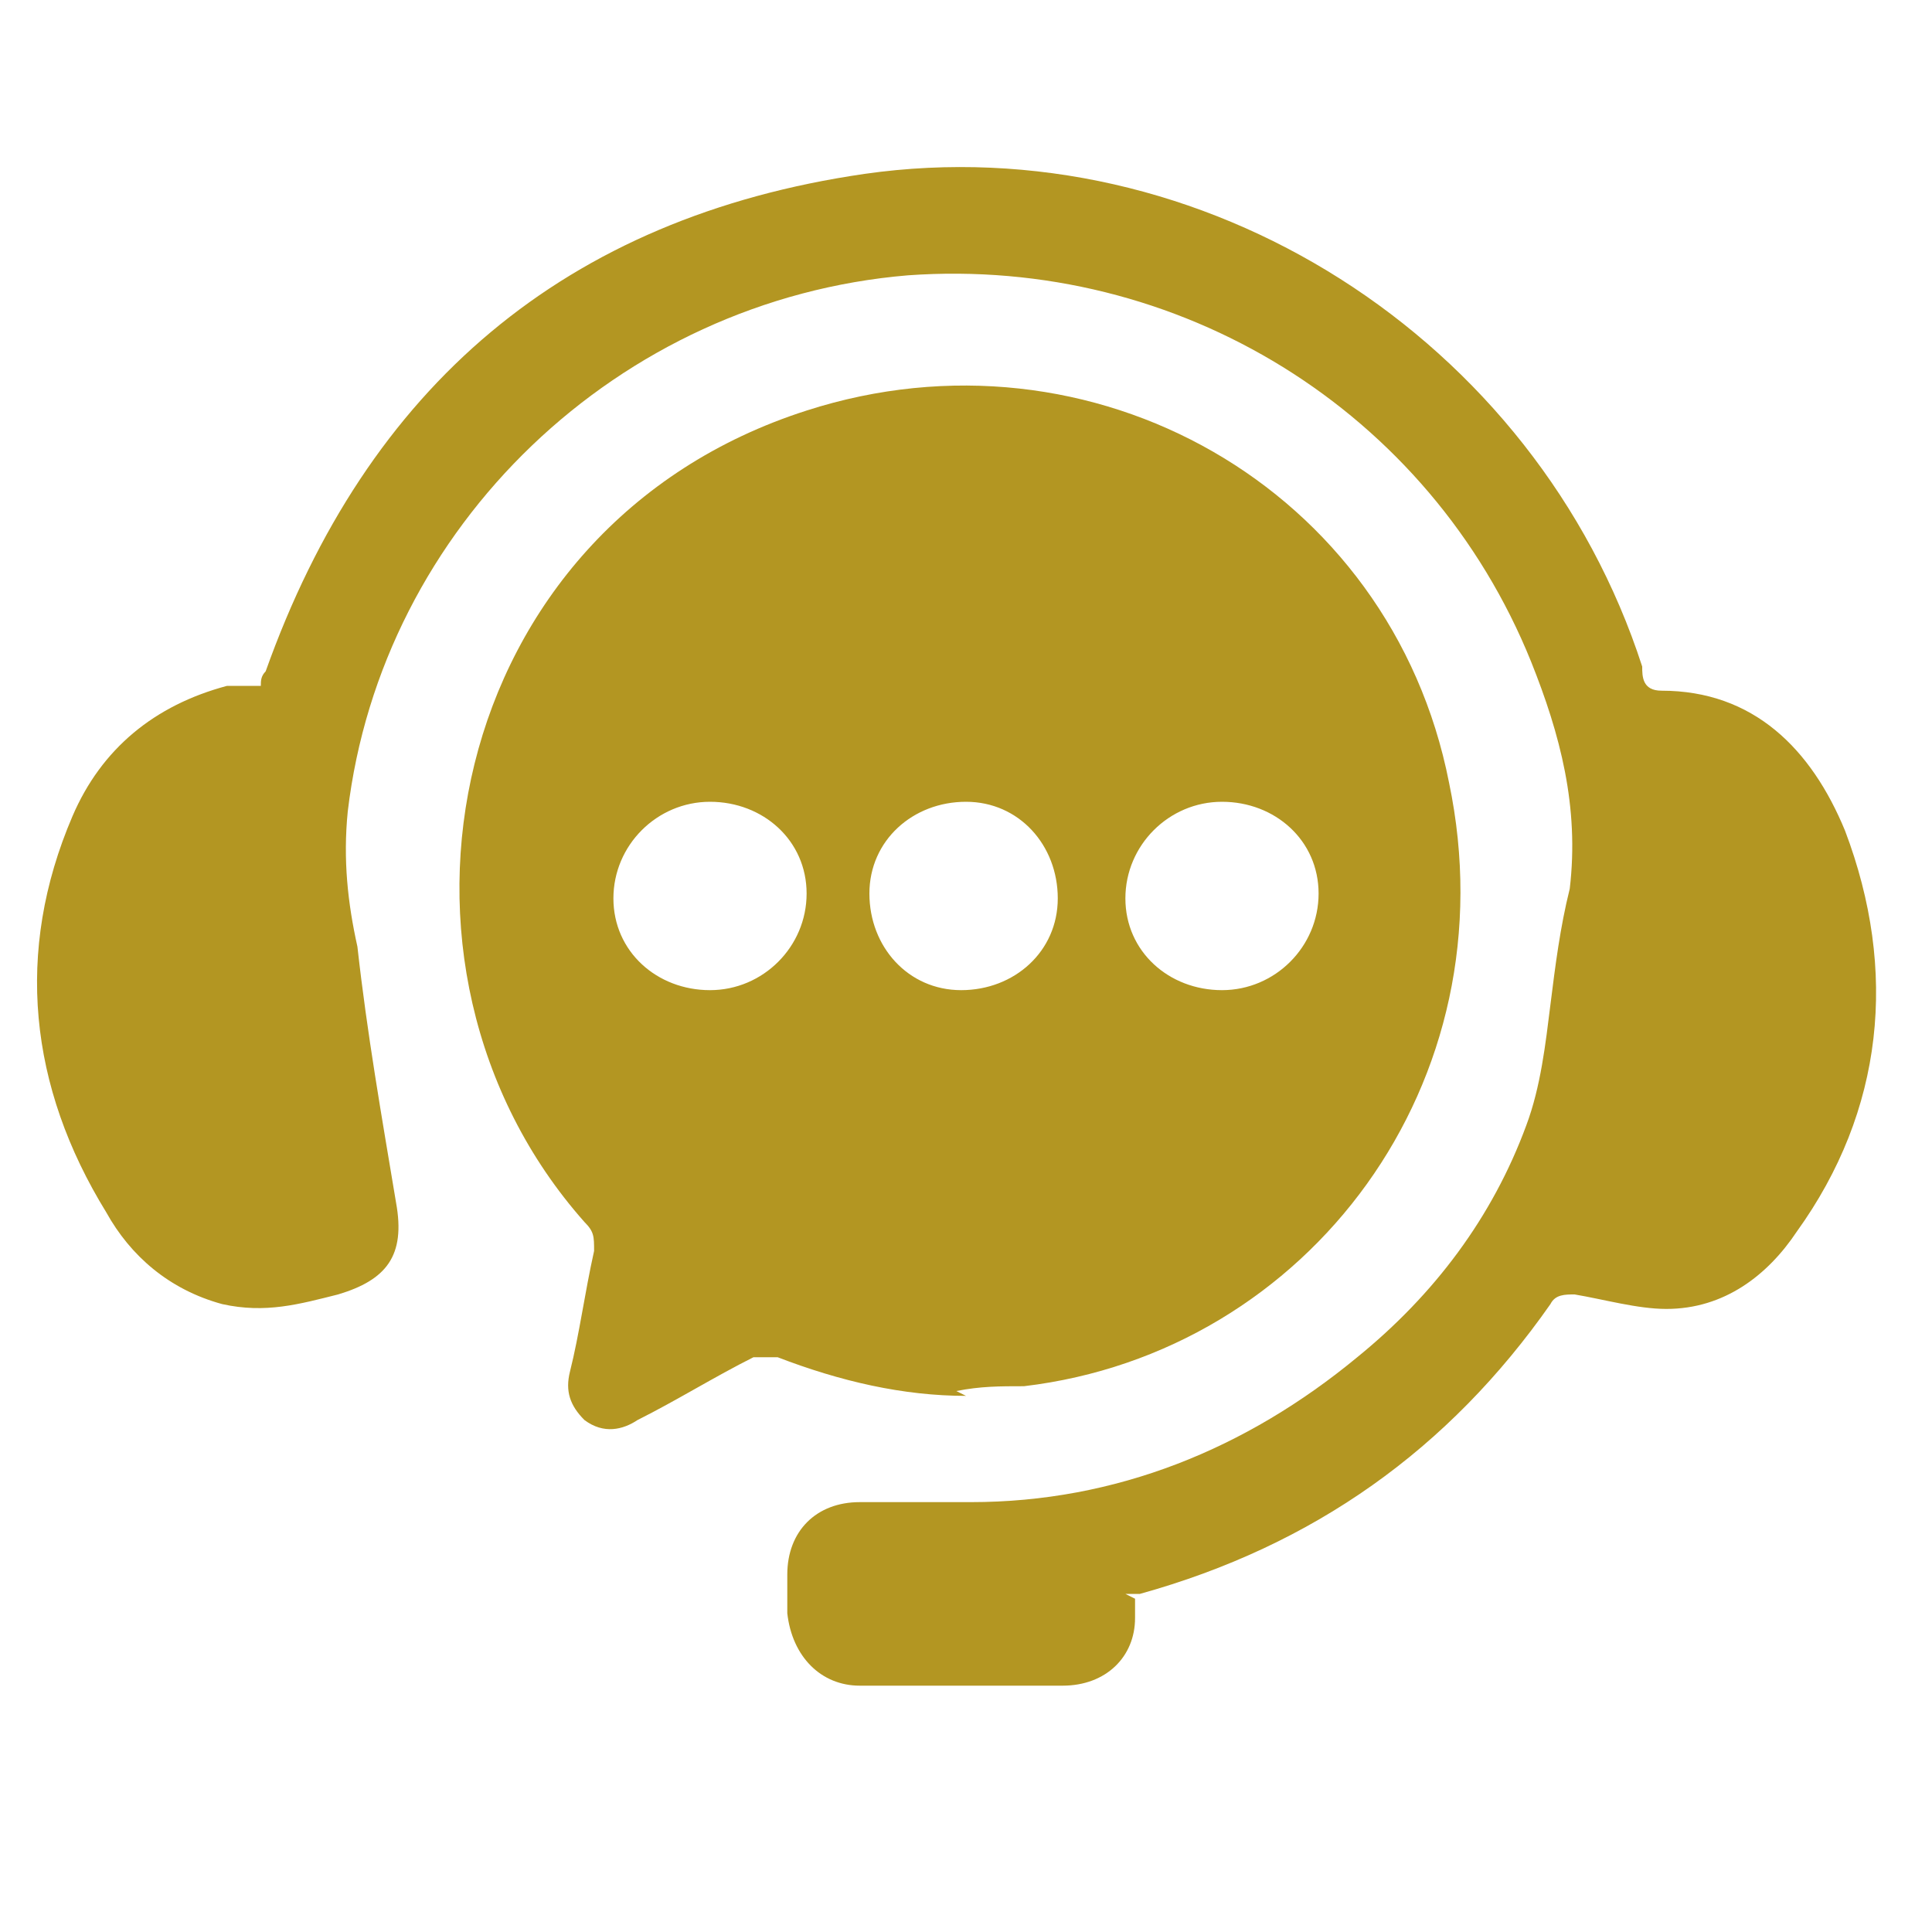 <?xml version="1.0" encoding="UTF-8"?>
<svg xmlns="http://www.w3.org/2000/svg" id="Layer_1" data-name="Layer 1" version="1.1" viewBox="0 0 40 40" width="40" height="40">
  <defs>
    <style>
      .cls-1 {
        fill: #b39622;
        stroke-width: 0px;
      }
    </style>
  </defs>
  <g id="qzDg9E.tif">
    <g>
      <path class="cls-1" d="M20,28.9c-1.3,0-2.6-.3-3.9-.8-.2,0-.4,0-.5,0-.8.4-1.6.9-2.4,1.3-.3.2-.7.3-1.1,0-.3-.3-.4-.6-.3-1,.2-.8.3-1.6.5-2.5,0-.3,0-.4-.2-.6-4.7-5.3-2.9-14.4,4.6-16.8,5.9-1.9,12.1,1.6,13.3,7.7,1.3,6.2-2.9,11.8-8.8,12.5-.5,0-.9,0-1.4.1ZM25.3,20.5c1.1,0,2-.9,2-2,0-1.1-.9-1.9-2-1.9-1.1,0-2,.9-2,2,0,1.1.9,1.9,2,1.9ZM14.7,20.5c1.1,0,2-.9,2-2,0-1.1-.9-1.9-2-1.9-1.1,0-2,.9-2,2,0,1.1.9,1.9,2,1.9ZM21.9,18.6c0-1.1-.8-2-1.9-2-1.1,0-2,.8-2,1.9,0,1.1.8,2,1.9,2,1.1,0,2-.8,2-1.9Z"/>
      <path class="cls-1" d="M23.5,33.1c0,.2,0,.3,0,.4,0,.8-.6,1.4-1.5,1.4-1.4,0-2.8,0-4.2,0-.8,0-1.4-.6-1.5-1.5,0-.3,0-.5,0-.8,0-.9.6-1.5,1.5-1.5.8,0,1.5,0,2.3,0,3,0,5.7-1.1,8-3,1.6-1.3,2.8-2.9,3.5-4.8.3-.8.4-1.7.5-2.5.1-.8.2-1.6.4-2.4.2-1.7-.2-3.2-.8-4.7-2.1-5.2-7.3-8.4-12.9-8-6,.5-10.9,5.2-11.6,11.1-.1,1,0,1.9.2,2.8.2,1.8.5,3.5.8,5.3.2,1.1-.2,1.6-1.2,1.9-.8.2-1.5.4-2.4.2-1.1-.3-1.9-1-2.4-1.9-1.6-2.6-1.9-5.4-.7-8.2.6-1.4,1.7-2.3,3.2-2.7.1,0,.2,0,.3,0,.1,0,.2,0,.4,0,0-.1,0-.2.1-.3,2.1-5.9,6.2-9.4,12.4-10.3,7-1,13.9,3.4,16.1,10.2,0,.2,0,.5.4.5,1.9,0,3.1,1.2,3.8,2.9,1.1,2.9.8,5.8-1,8.3-.6.9-1.5,1.6-2.7,1.6-.6,0-1.3-.2-1.9-.3-.2,0-.4,0-.5.2-2.1,3-4.9,5-8.5,6,0,0-.2,0-.3,0Z"/>
    </g>
  </g>
</svg>
